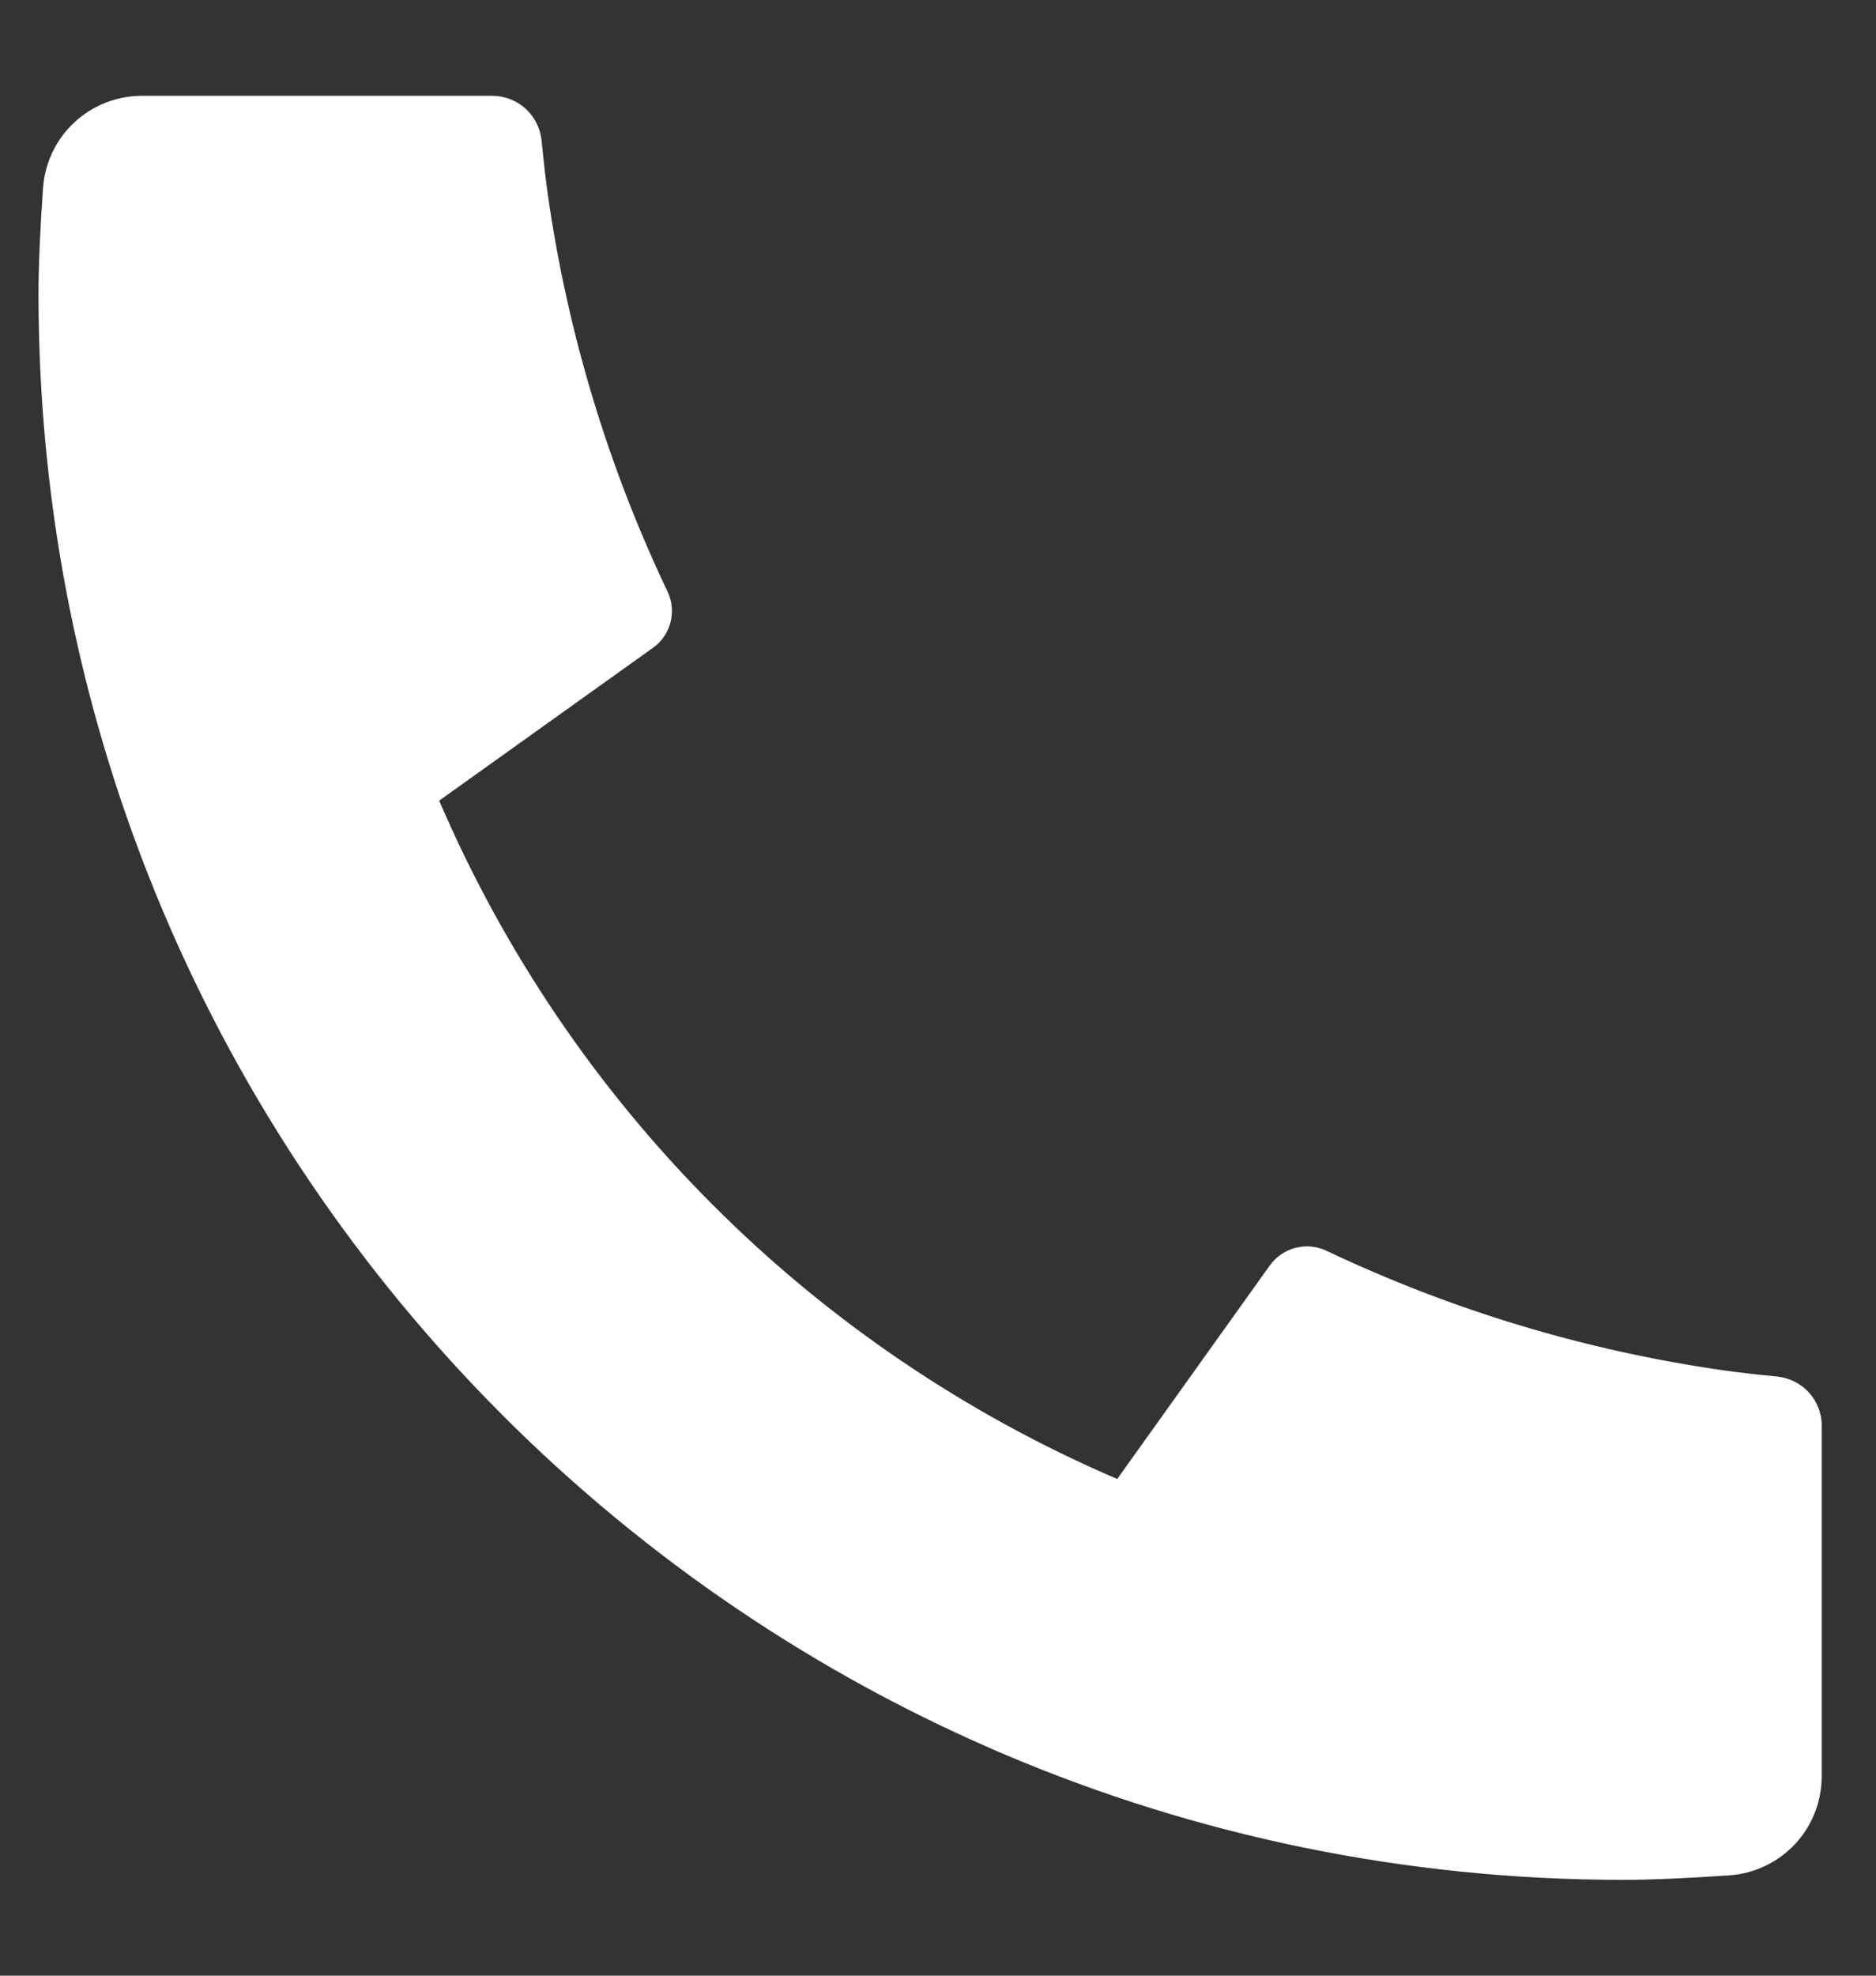 <?xml version="1.0" encoding="UTF-8"?> <svg xmlns="http://www.w3.org/2000/svg" width="19" height="20" viewBox="0 0 19 20" fill="none"><rect x="0" y="0" width="19" height="20" fill="#333333" stroke="none"/><path d="M18.45 14.434V17.982C18.45 18.236 18.354 18.481 18.181 18.667C18.007 18.853 17.77 18.966 17.517 18.984C17.078 19.014 16.72 19.03 16.443 19.03C7.577 19.03 0.39 11.843 0.39 2.976C0.39 2.699 0.405 2.341 0.436 1.903C0.454 1.649 0.567 1.412 0.753 1.239C0.939 1.066 1.183 0.97 1.437 0.97H4.985C5.11 0.97 5.23 1.016 5.322 1.099C5.414 1.183 5.472 1.297 5.485 1.421C5.508 1.652 5.529 1.836 5.549 1.975C5.748 3.367 6.157 4.72 6.761 5.989C6.856 6.19 6.794 6.43 6.613 6.558L4.448 8.105C5.772 11.19 8.23 13.649 11.315 14.972L12.86 12.811C12.923 12.723 13.016 12.659 13.121 12.632C13.226 12.605 13.337 12.615 13.435 12.662C14.704 13.264 16.058 13.672 17.448 13.871C17.588 13.891 17.772 13.913 18 13.935C18.124 13.948 18.239 14.006 18.322 14.098C18.405 14.19 18.451 14.31 18.451 14.434H18.45Z" fill="white"></path></svg> 